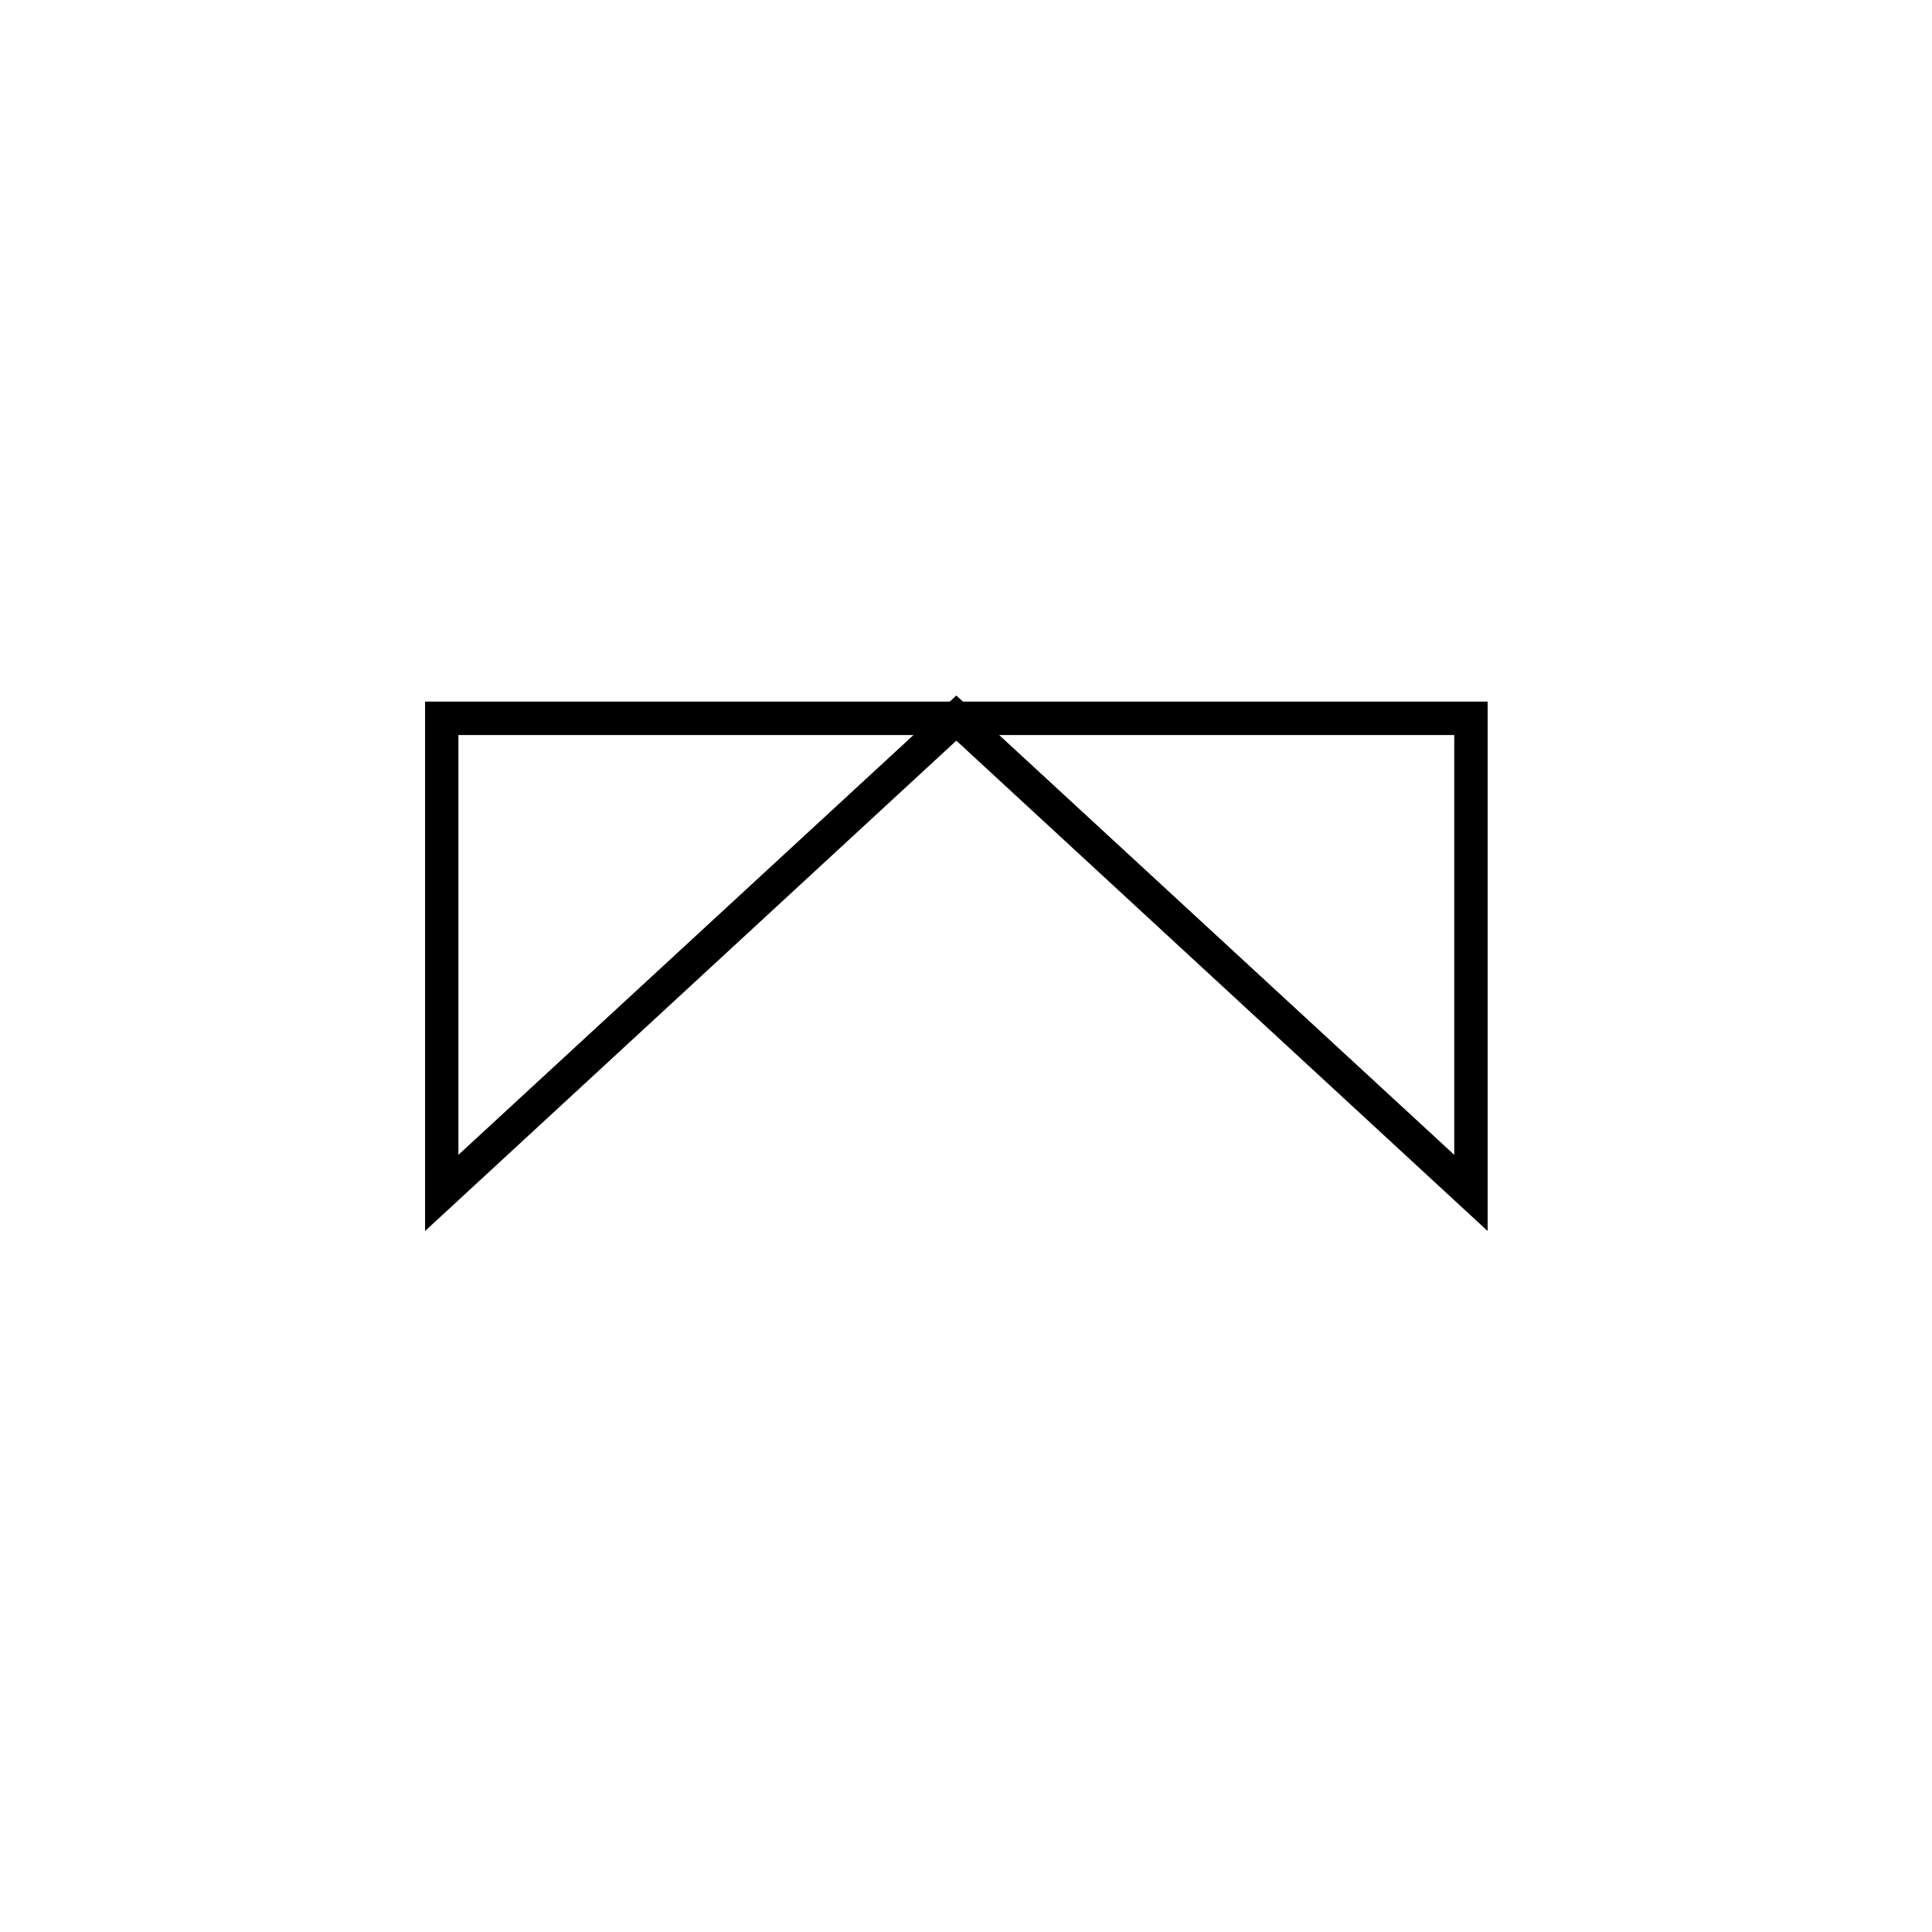 <?xml version="1.0" encoding="UTF-8"?>
<svg xmlns="http://www.w3.org/2000/svg" width="100" height="100" viewBox="0 0 100 100" fill="none">
  <rect width="100" height="100" fill="white"></rect>
  <path fill-rule="evenodd" clip-rule="evenodd" d="M22.877 37.169V61.746L49.5 37.169L76.124 61.746V37.169H22.877Z" fill="white"></path>
  <path d="M22.876 37.168H22V63.717L49.5 38.336L77 63.717V36.316H22V37.168H22.876V38.044H75.272V59.774L49.5 36L23.728 59.774V37.168H22.876V38.044V37.168Z" fill="black"></path>
</svg>
